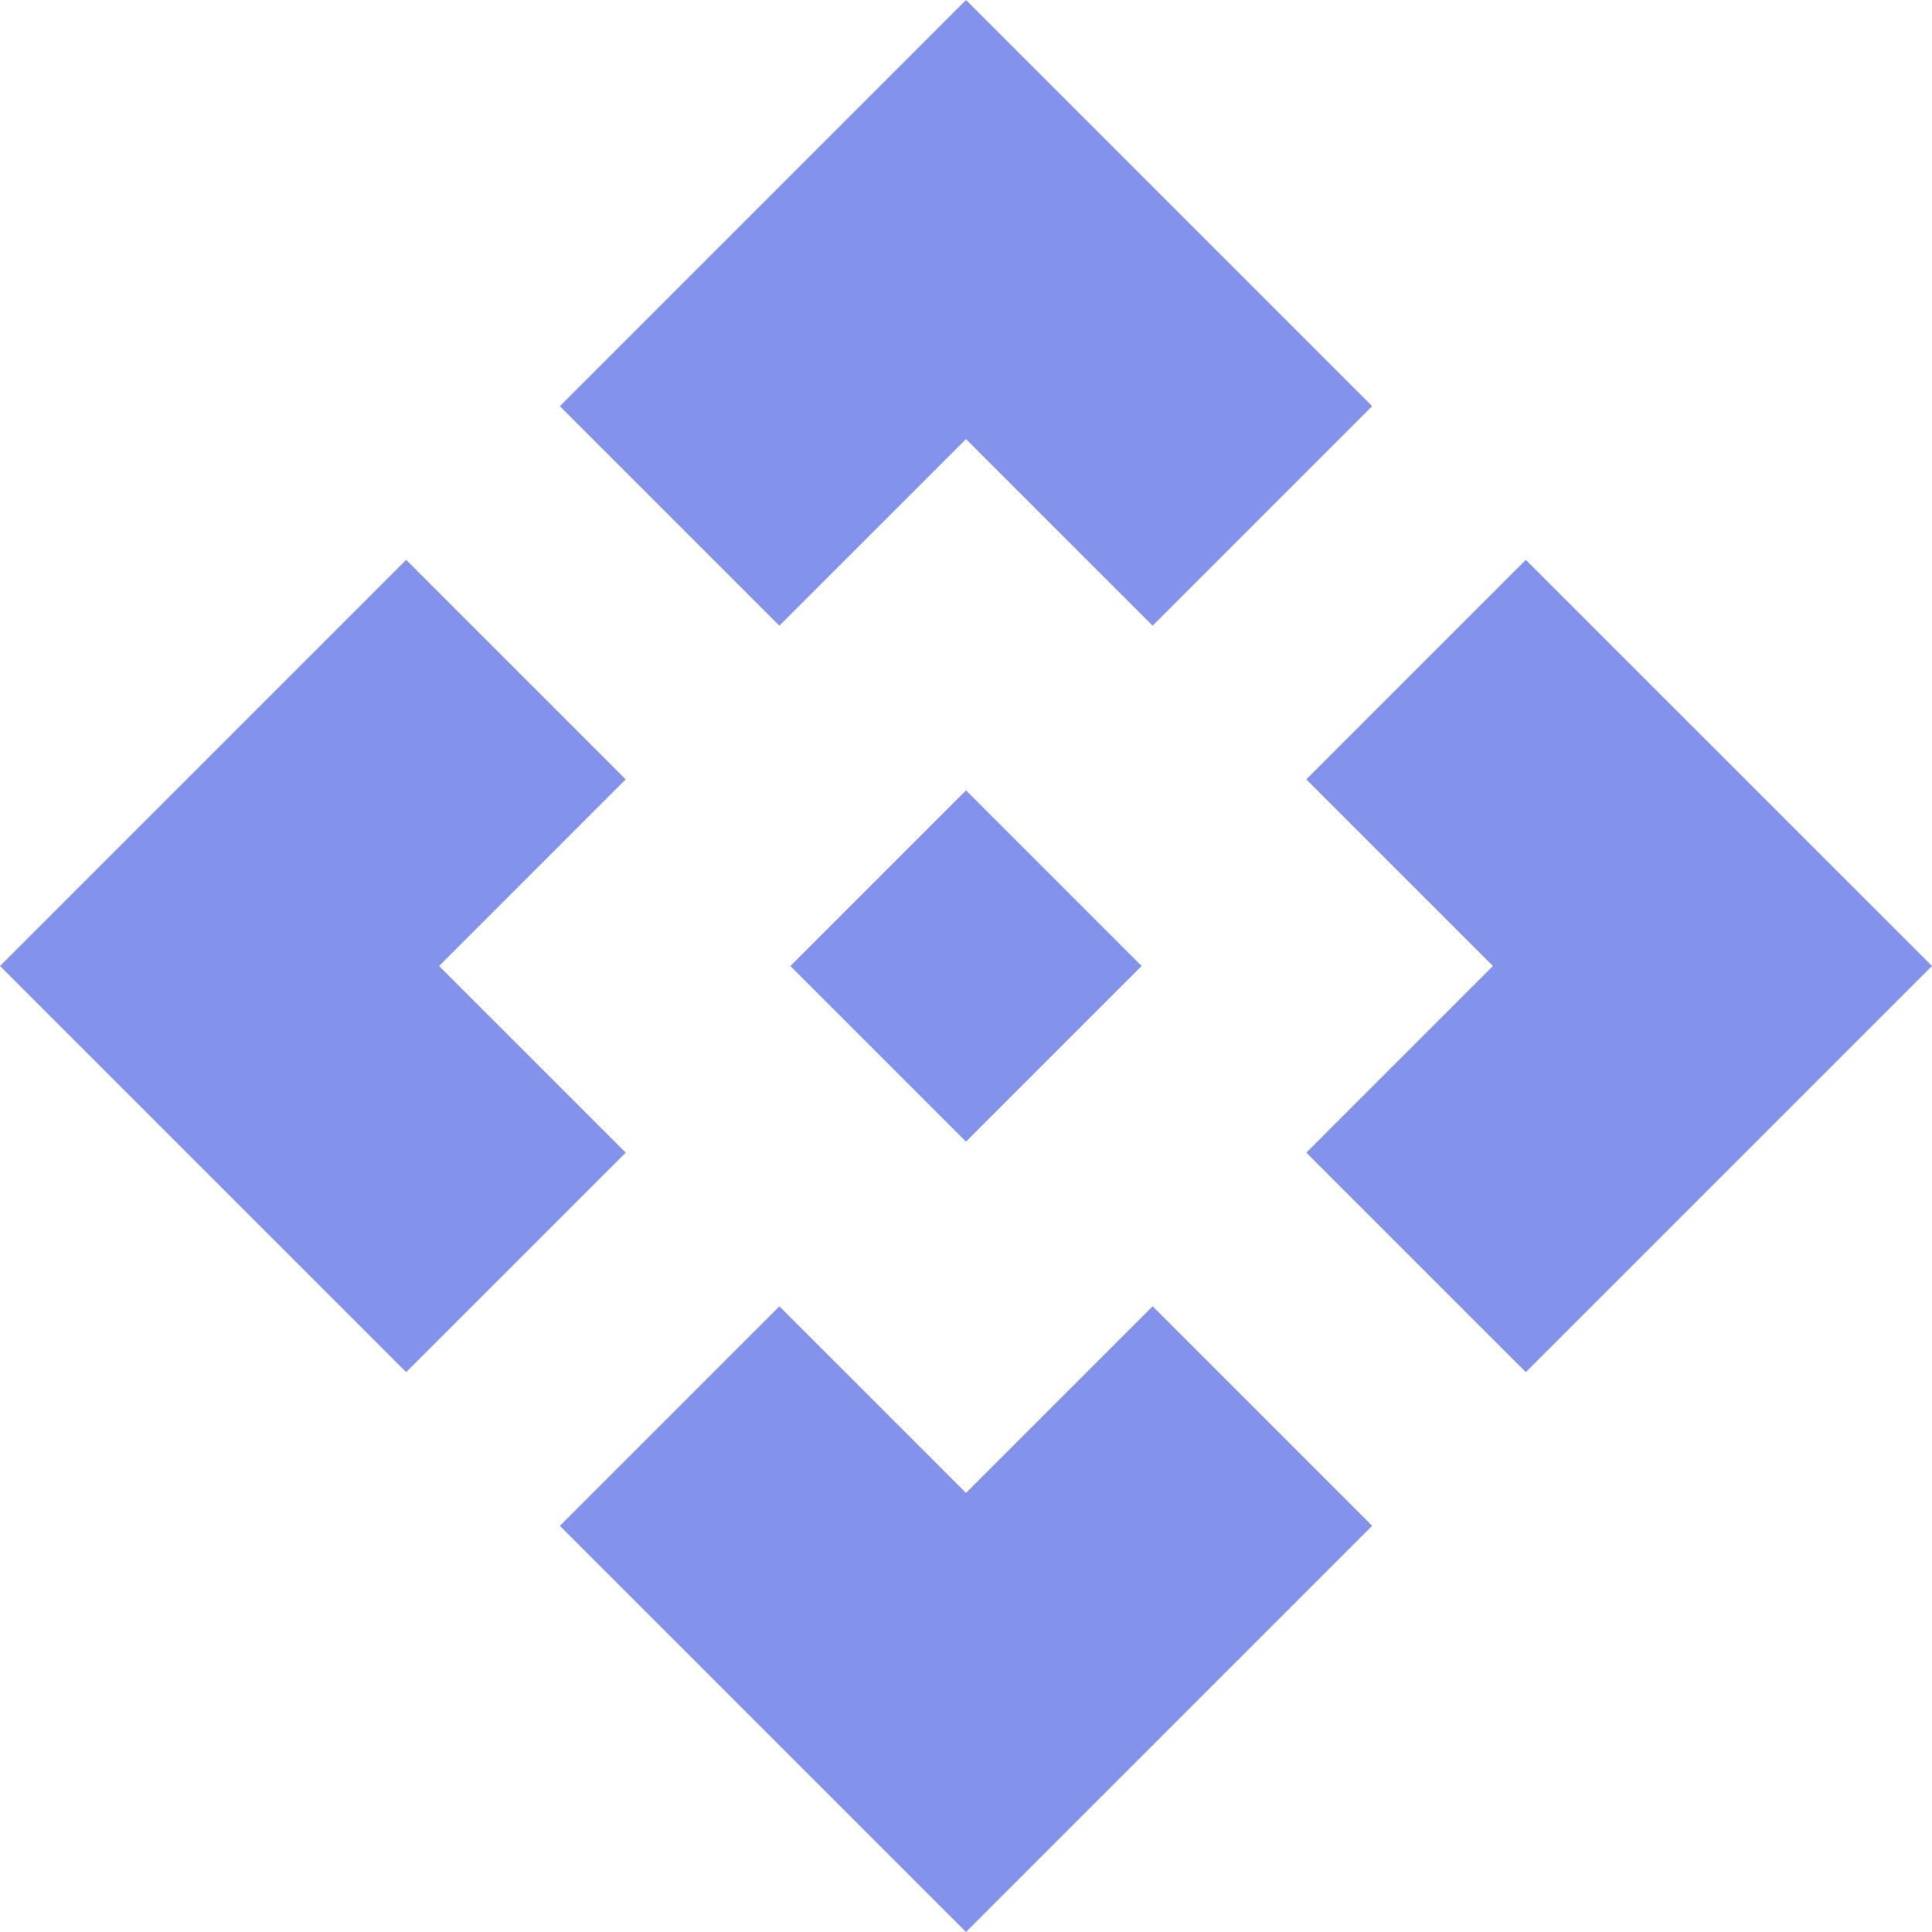 <svg xmlns="http://www.w3.org/2000/svg" width="40" height="40" viewBox="0 0 40 40"><path d="M60-896.364,56.364-900,60-903.636,63.636-900Zm-3.864-10.682-4.545-4.545L60-920l8.409,8.409-4.545,4.545L60-910.909Zm-7.727,15.455L40-900l8.409-8.409,4.545,4.545L49.091-900l3.864,3.864Zm23.182,0-4.545-4.545L70.909-900l-3.864-3.864,4.545-4.545L80-900ZM60-880l-8.409-8.409,4.545-4.545L60-889.091l3.864-3.864,4.545,4.545Z" transform="translate(-40 920)" fill="#8393eb"/></svg>